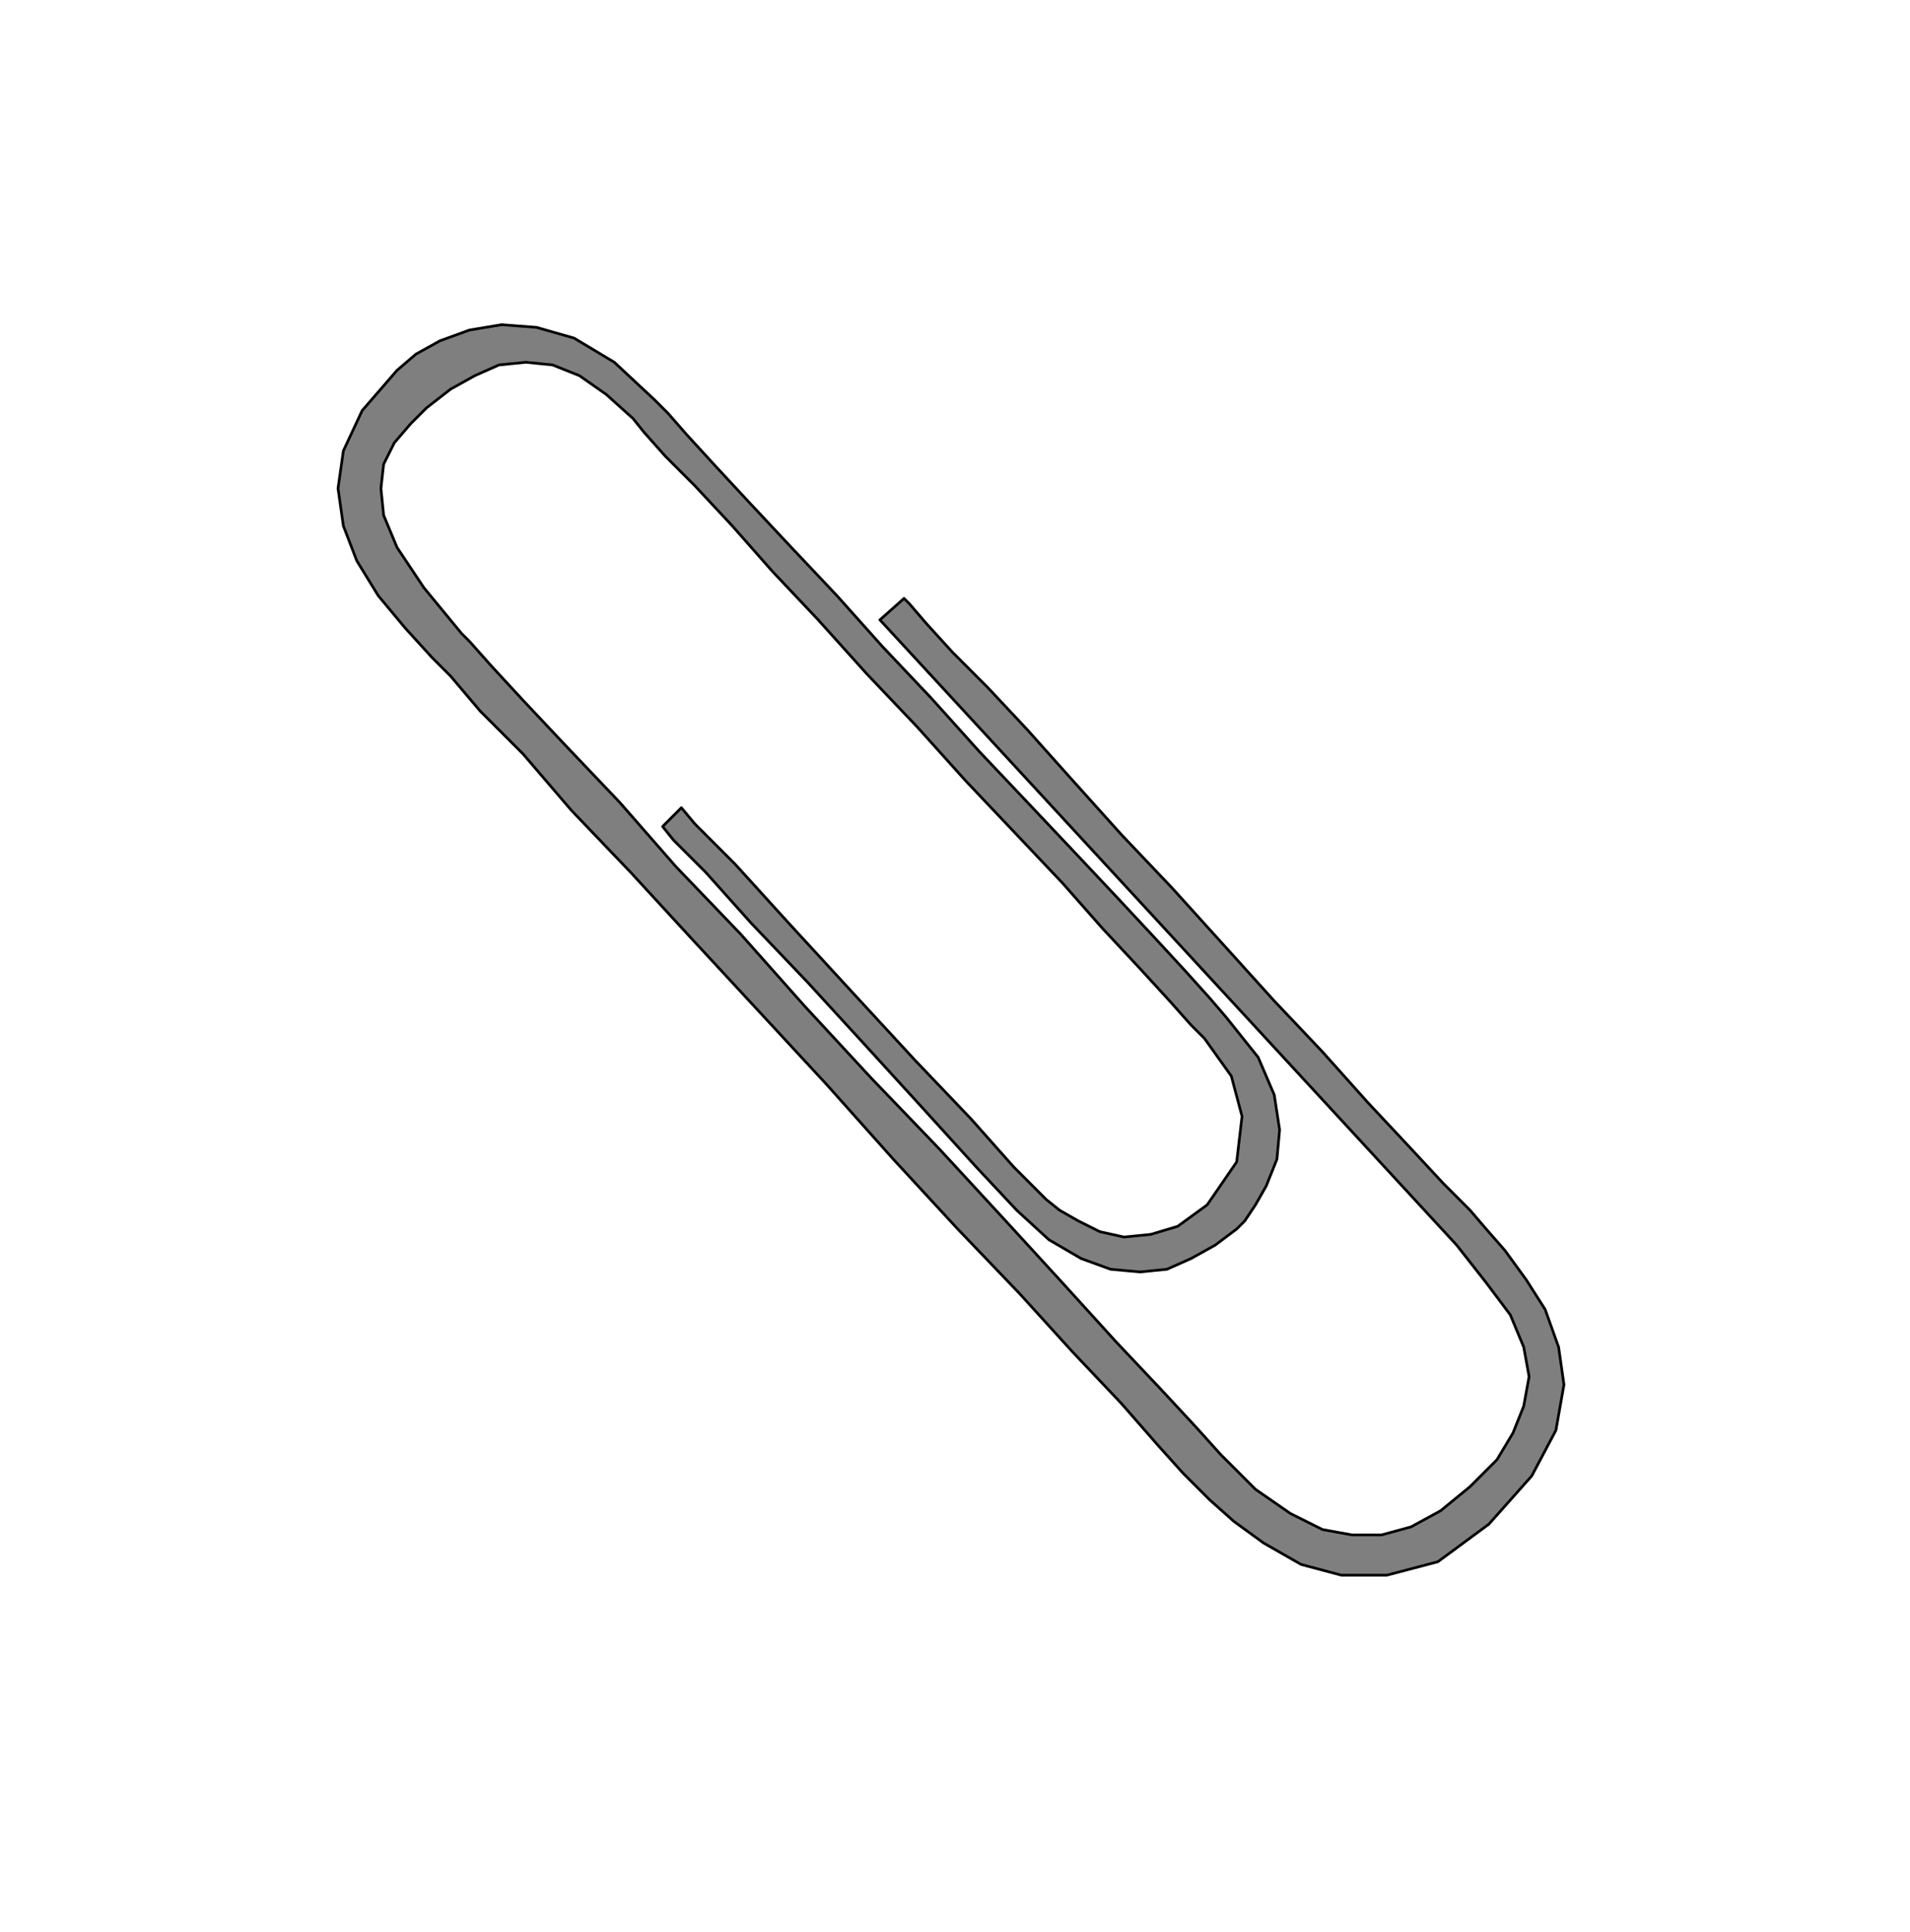 <svg xmlns="http://www.w3.org/2000/svg" width="68.352" height="69.12" fill-rule="evenodd" stroke-linecap="round" preserveAspectRatio="none" viewBox="0 0 712 720"><style>.brush0{fill:#fff}.brush1{fill:none}.brush3{fill:#000}</style><path d="m236 156 4 5 8 9 11 11 14 15 15 17 17 18 18 20 19 20 18 20 18 19 18 19 15 17 14 15 11 12 8 9 5 5 10 14 4 15-2 17-11 16-11 8-10 3-10 1-9-2-8-4-7-4-5-4-4-4-8-8-16-18-21-22-24-26-23-25-20-22-15-15-5-6-7 7 4 5 12 12 17 19 21 22 22 24 21 23 20 22 15 16 12 11 12 7 11 4 11 1 10-1 9-4 9-5 8-6 3-3 4-6 4-7 4-10 1-11-2-13-6-14-12-15-6-7-9-10-12-13-14-15-16-17-17-18-18-19-18-20-18-19-17-19-17-18-15-16-13-14-11-12-7-8-5-5-15-14-15-9-14-4-13-1-12 2-11 4-9 5-7 6-13 15-7 15-2 14 2 14 5 13 8 13 10 12 10 11 7 7 11 13 16 16 18 21 22 23 23 25 25 27 25 27 25 28 24 26 23 24 20 22 18 19 14 16 9 10 5 5 5 5 9 8 11 8 14 8 15 4h17l19-5 19-14 16-18 9-17 3-17-2-14-5-14-7-11-8-11-7-8-6-7-10-10-13-14-15-16-17-19-18-19-19-21-19-21-19-20-18-20-17-19-15-16-13-13-10-11-6-7-2-2-9 8 215 233 11 14 9 12 5 12 2 11-2 11-4 10-6 10-10 10-11 9-11 6-11 3h-11l-11-2-12-6-13-9-13-13-9-10-13-14-17-18-20-22-22-24-24-26-25-26-25-27-24-27-24-25-21-24-20-21-16-17-12-13-8-9-3-3-14-17-10-15-5-12-1-10 1-9 4-8 6-7 6-6 9-7 9-5 9-4 10-1 10 1 10 4 10 7 10 9z" style="fill:#7f7f7f;stroke:none"/><path fill="none" d="M236 156h0l4 5 8 9 11 11 14 15 15 17 17 18 18 20 19 20 18 20 18 19 18 19 15 17 14 15 11 12 8 9 5 5h0l10 14 4 15-2 17-11 16h0l-11 8-10 3-10 1-9-2-8-4-7-4-5-4-4-4h0l-8-8-16-18-21-22-24-26-23-25-20-22-15-15-5-6-7 7h0l4 5 12 12 17 19 21 22 22 24 21 23 20 22 15 16h0l12 11 12 7 11 4 11 1 10-1 9-4 9-5 8-6h0l3-3 4-6 4-7 4-10 1-11-2-13-6-14-12-15h0l-6-7-9-10-12-13-14-15-16-17-17-18-18-19-18-20-18-19-17-19-17-18-15-16-13-14-11-12-7-8-5-5h0l-15-14-15-9-14-4-13-1-12 2-11 4-9 5-7 6h0l-13 15-7 15-2 14 2 14 5 13 8 13 10 12 10 11h0l7 7 11 13 16 16 18 21 22 23 23 25 25 27 25 27 25 28 24 26 23 24 20 22 18 19 14 16 9 10 5 5h0l5 5 9 8 11 8 14 8 15 4h17l19-5 19-14h0l16-18 9-17 3-17-2-14-5-14-7-11-8-11-7-8h0l-6-7-10-10-13-14-15-16-17-19-18-19-19-21-19-21-19-20-18-20-17-19-15-16-13-13-10-11-6-7-2-2-9 8 215 233h0l11 14 9 12 5 12 2 11-2 11-4 10-6 10-10 10h0l-11 9-11 6-11 3h-11l-11-2-12-6-13-9-13-13h0l-9-10-13-14-17-18-20-22-22-24-24-26-25-26-25-27-24-27-24-25-21-24-20-21-16-17-12-13-8-9-3-3h0l-14-17-10-15-5-12-1-10 1-9 4-8 6-7 6-6h0l9-7 9-5 9-4 10-1 10 1 10 4 10 7 10 9" style="stroke:#000;stroke-width:1;stroke-linejoin:round"/></svg>
